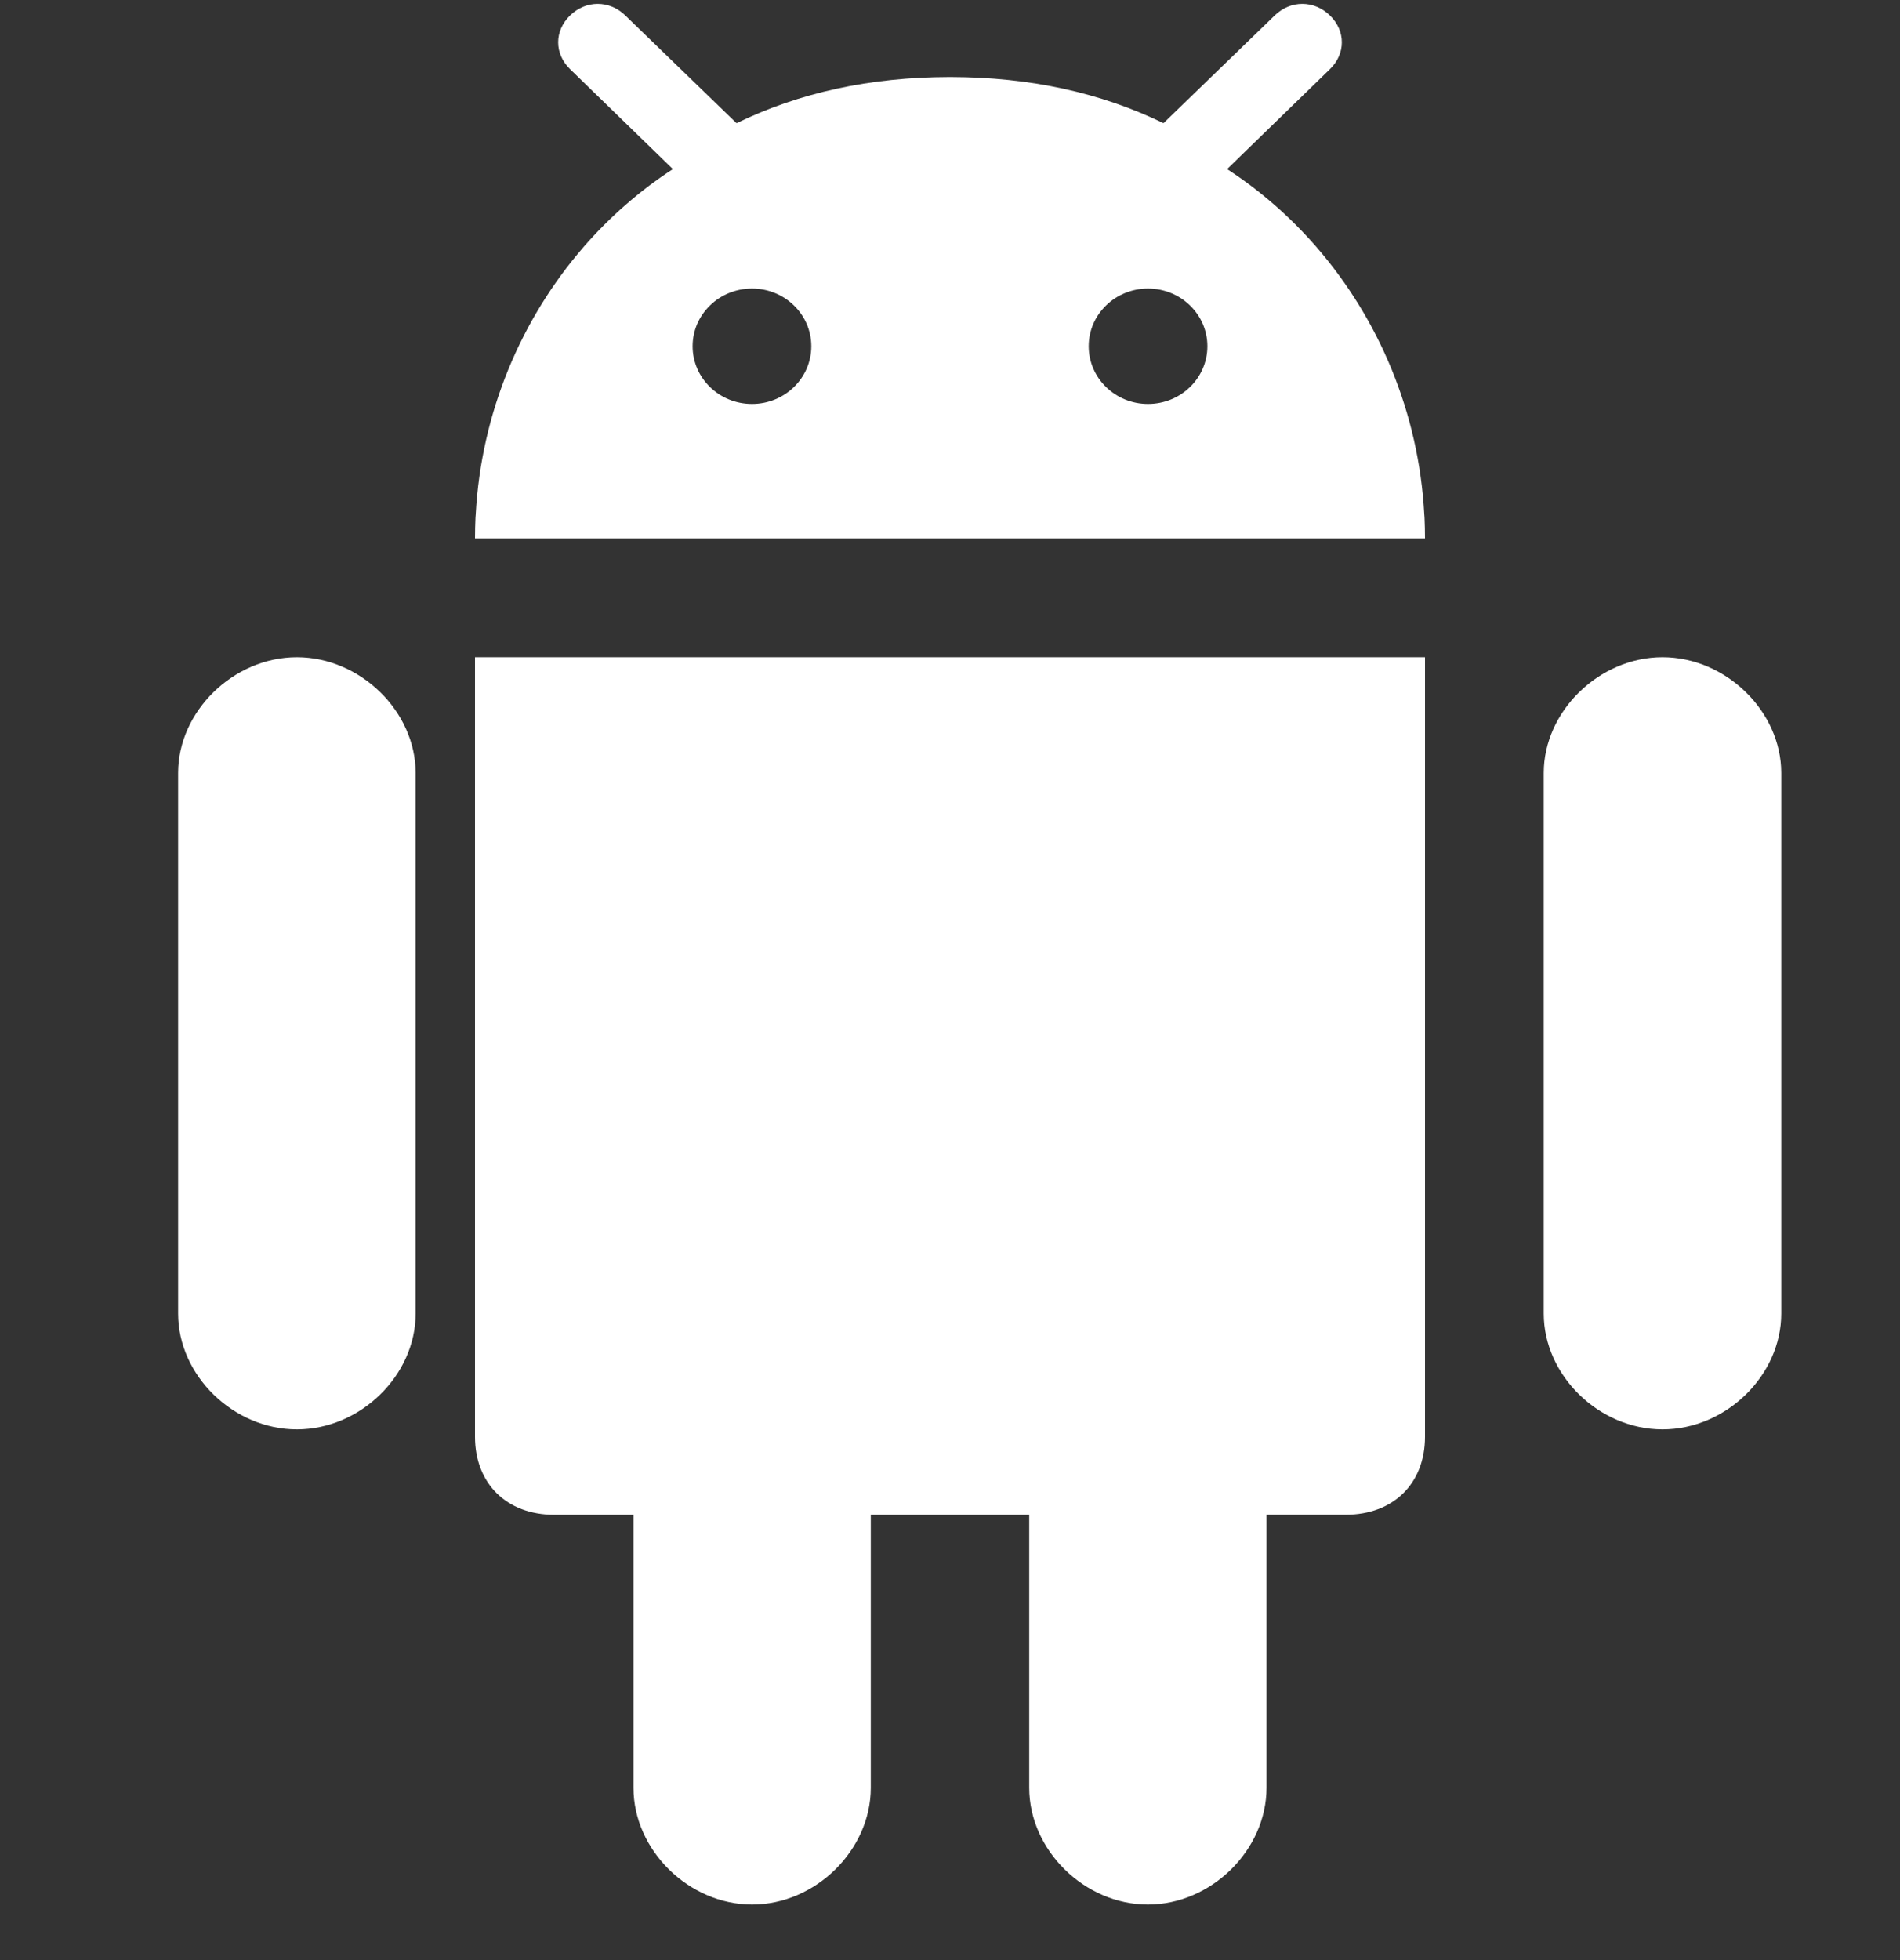 <svg width="32" height="33" viewBox="0 0 32 33" fill="none" xmlns="http://www.w3.org/2000/svg">
<rect x="0" y="0" width="32" height="33" fill="#333333" stroke="none"/>
<g clip-path="url(#clip0_13012_6842)">
<path d="M19.333 32.065C20.4 32.065 21.331 31.148 21.331 30.097V25.502H22.666C23.466 25.502 24 24.977 24 24.189V11.065H8V24.189C8 24.977 8.534 25.503 9.334 25.503H10.669V30.098C10.669 31.148 11.6 32.065 12.667 32.065C13.735 32.065 14.666 31.148 14.666 30.098V25.503H17.334V30.098C17.334 31.148 18.265 32.065 19.333 32.065Z" fill="white"/>
<path d="M28 24.065C29.069 24.065 30 23.157 30 22.116V13.013C30 11.977 29.069 11.065 28 11.065C26.932 11.065 26 11.977 26 13.013V22.116C26 23.157 26.931 24.065 28 24.065Z" fill="white"/>
<path d="M5 24.065C6.068 24.065 7 23.157 7 22.116V13.013C7 11.977 6.069 11.065 5 11.065C3.931 11.065 3 11.977 3 13.013V22.116C3 23.157 3.931 24.065 5 24.065Z" fill="white"/>
<path d="M22.399 0.261C22.132 -0 21.735 -0 21.468 0.261L19.678 1.994L19.596 2.074C18.534 1.558 17.345 1.3 16.02 1.297C16.013 1.297 16.007 1.297 16 1.297H16C15.993 1.297 15.987 1.297 15.98 1.297C14.655 1.3 13.466 1.558 12.405 2.074L12.322 1.994L10.532 0.261C10.265 -0 9.868 -0 9.601 0.261C9.334 0.52 9.334 0.905 9.601 1.164L11.333 2.847C10.775 3.209 10.269 3.652 9.829 4.158C8.776 5.371 8.104 6.95 8.012 8.661C8.011 8.678 8.009 8.696 8.008 8.714C8.003 8.83 8 8.947 8 9.065H24C24 8.947 23.997 8.83 23.992 8.714C23.991 8.696 23.989 8.678 23.988 8.661C23.896 6.95 23.224 5.371 22.171 4.158C21.731 3.652 21.225 3.209 20.667 2.847L22.399 1.164C22.666 0.905 22.666 0.52 22.399 0.261ZM12.665 6.801C12.113 6.801 11.665 6.366 11.665 5.829C11.665 5.293 12.113 4.858 12.665 4.858C13.217 4.858 13.664 5.293 13.664 5.829C13.664 6.366 13.217 6.801 12.665 6.801ZM19.335 6.801C18.783 6.801 18.336 6.366 18.336 5.829C18.336 5.293 18.783 4.858 19.335 4.858C19.887 4.858 20.335 5.293 20.335 5.829C20.335 6.366 19.887 6.801 19.335 6.801Z" fill="white"/>
</g>
<defs>
<clipPath id="clip0_13012_6842">
<rect width="32" height="32" fill="white" transform="translate(0 0.065)"/>
</clipPath>
</defs>
</svg>
